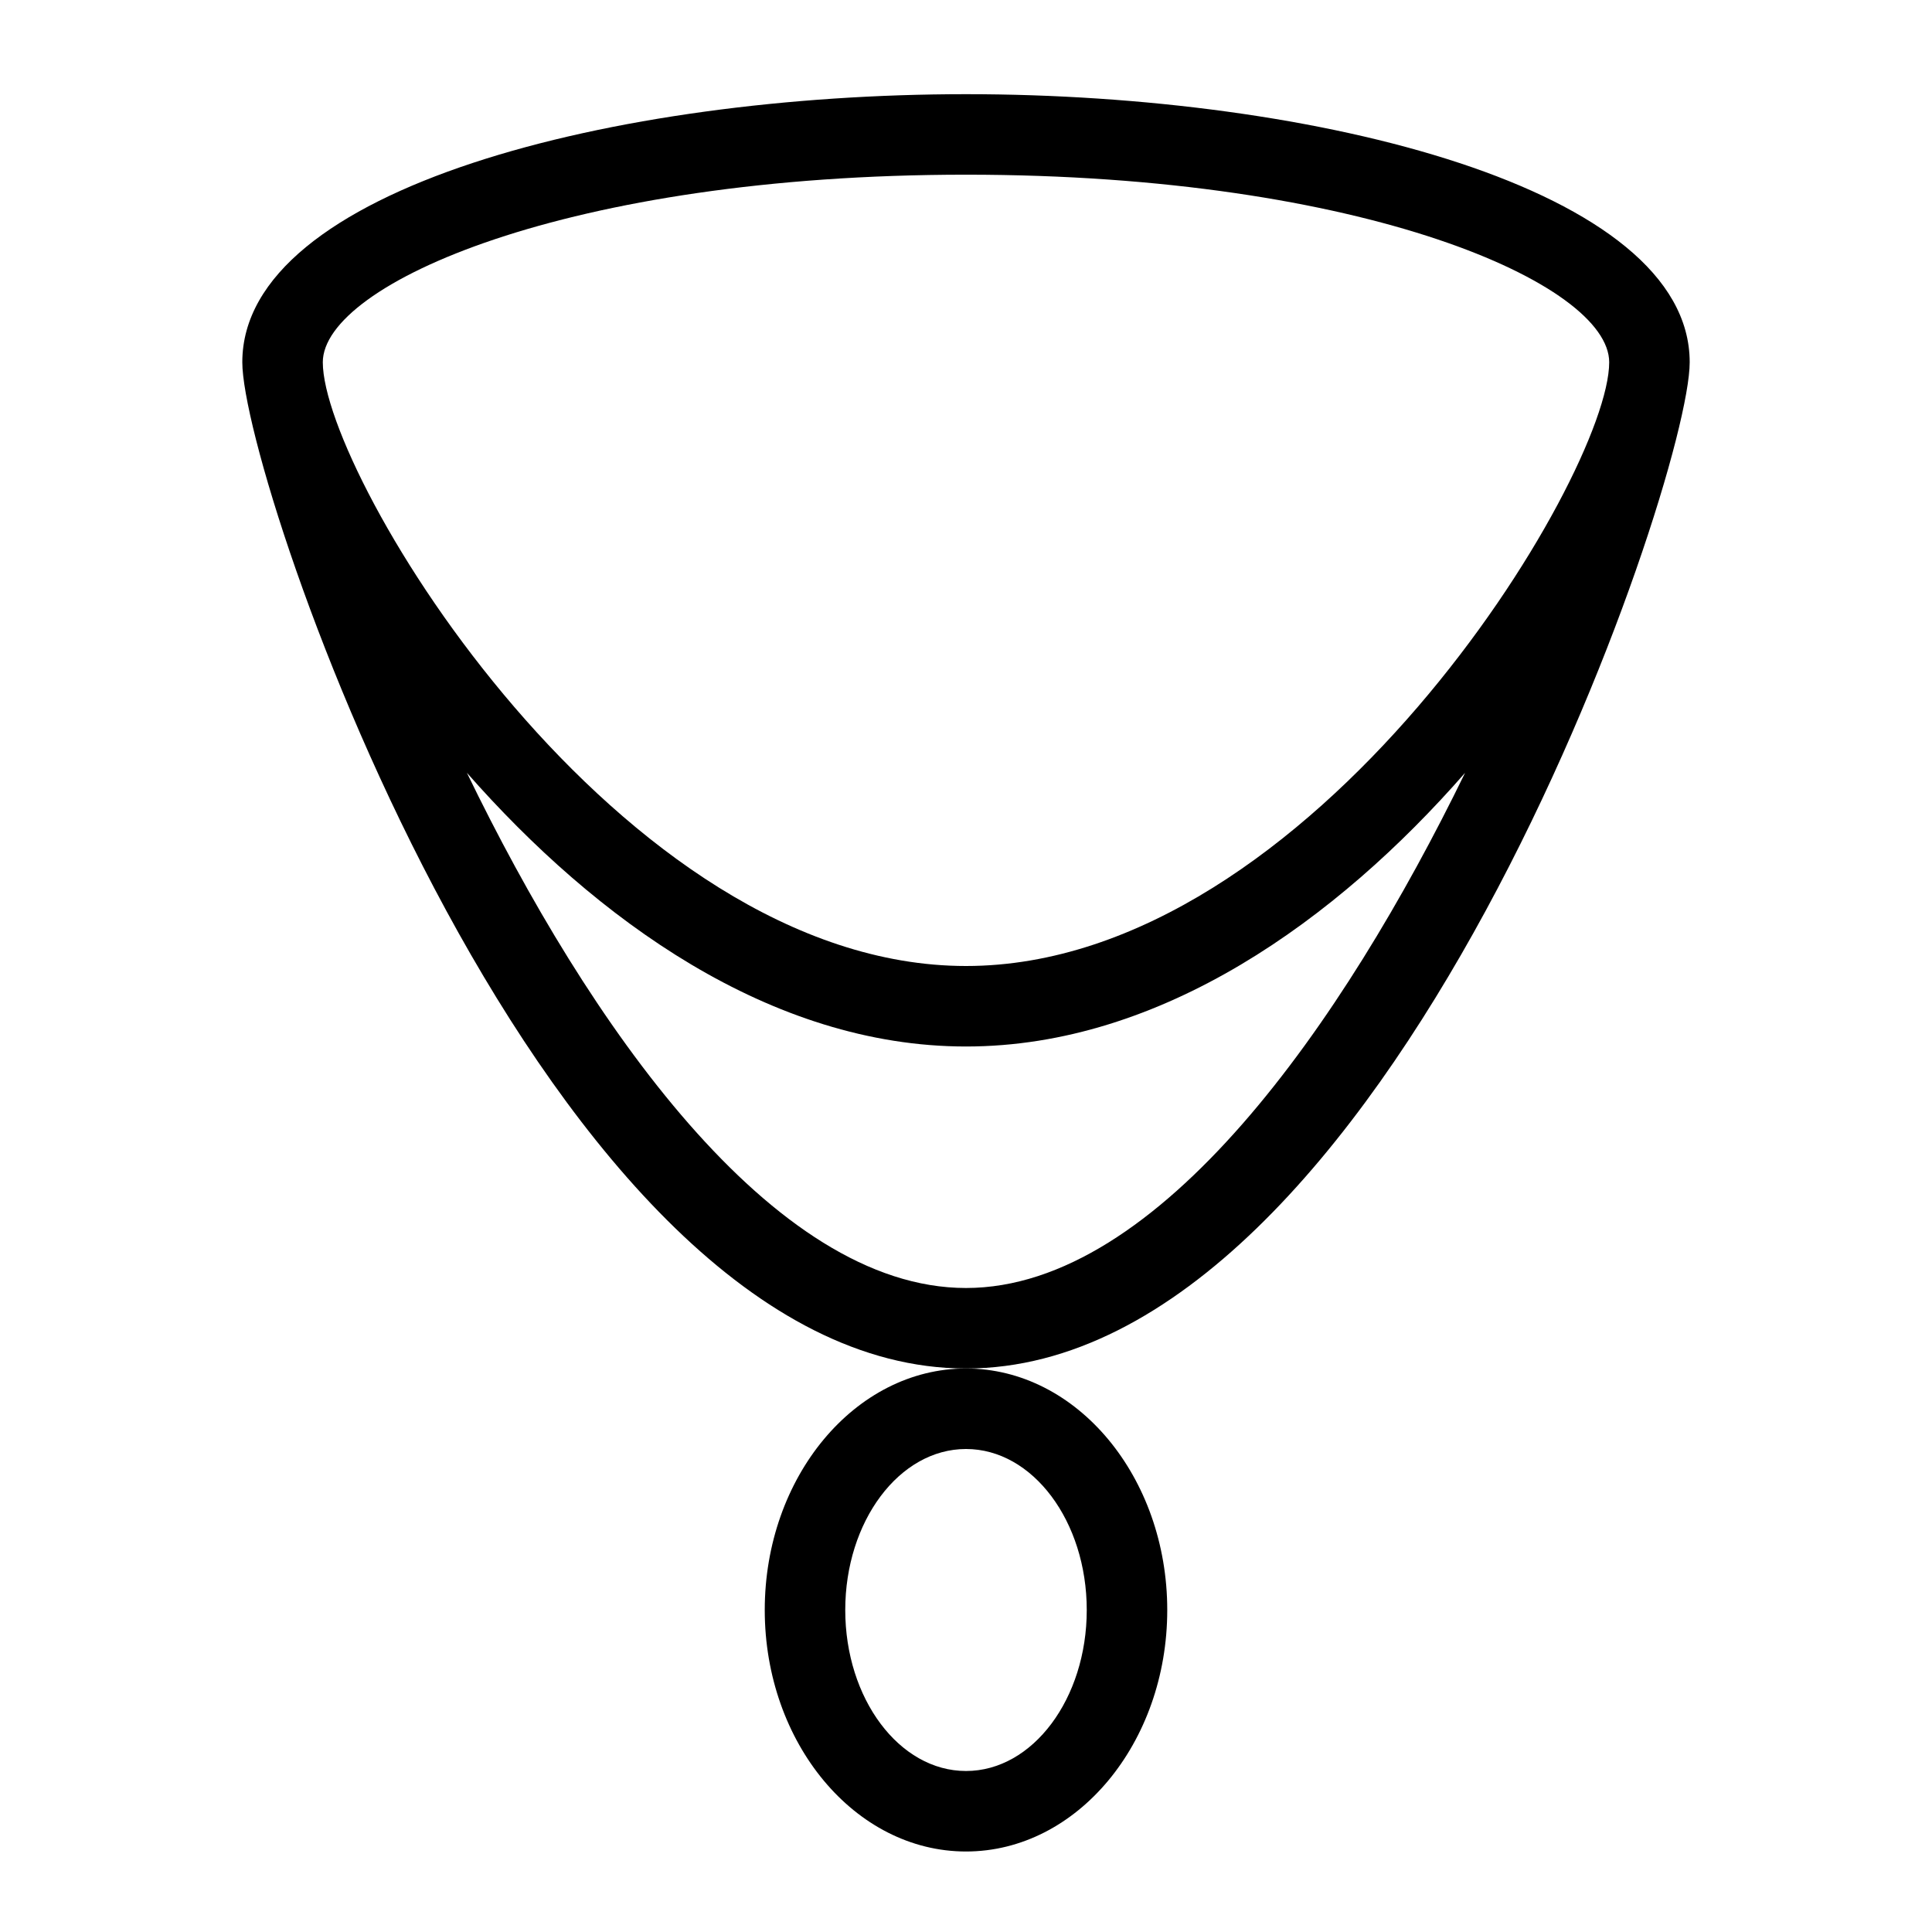 <svg viewBox="0 0 24 24" xmlns="http://www.w3.org/2000/svg" data-name="Warstwa 3" id="Warstwa_3">
  <path d="M20.99,4.5c0-2.16-4.63-3.33-8.99-3.33S3.01,2.34,3.01,4.5c0,1.5,3.76,12.5,8.99,12.5s8.99-11,8.99-12.5ZM12,2.17c4.95,0,7.99,1.36,7.99,2.33,0,1.42-3.68,7.5-7.99,7.5s-7.99-6.08-7.99-7.5c0-.97,3.04-2.33,7.99-2.33ZM12,16c-2.41,0-4.7-3.3-6.2-6.4,1.6,1.82,3.77,3.4,6.2,3.4s4.61-1.58,6.2-3.4c-1.51,3.1-3.8,6.4-6.2,6.4Z"></path>
  <path d="M9.5,20c0,1.65,1.12,3,2.5,3s2.5-1.35,2.5-3-1.12-3-2.5-3-2.5,1.35-2.5,3ZM12,18c.83,0,1.5.9,1.5,2s-.67,2-1.5,2-1.5-.9-1.5-2,.67-2,1.5-2Z"></path>
</svg>